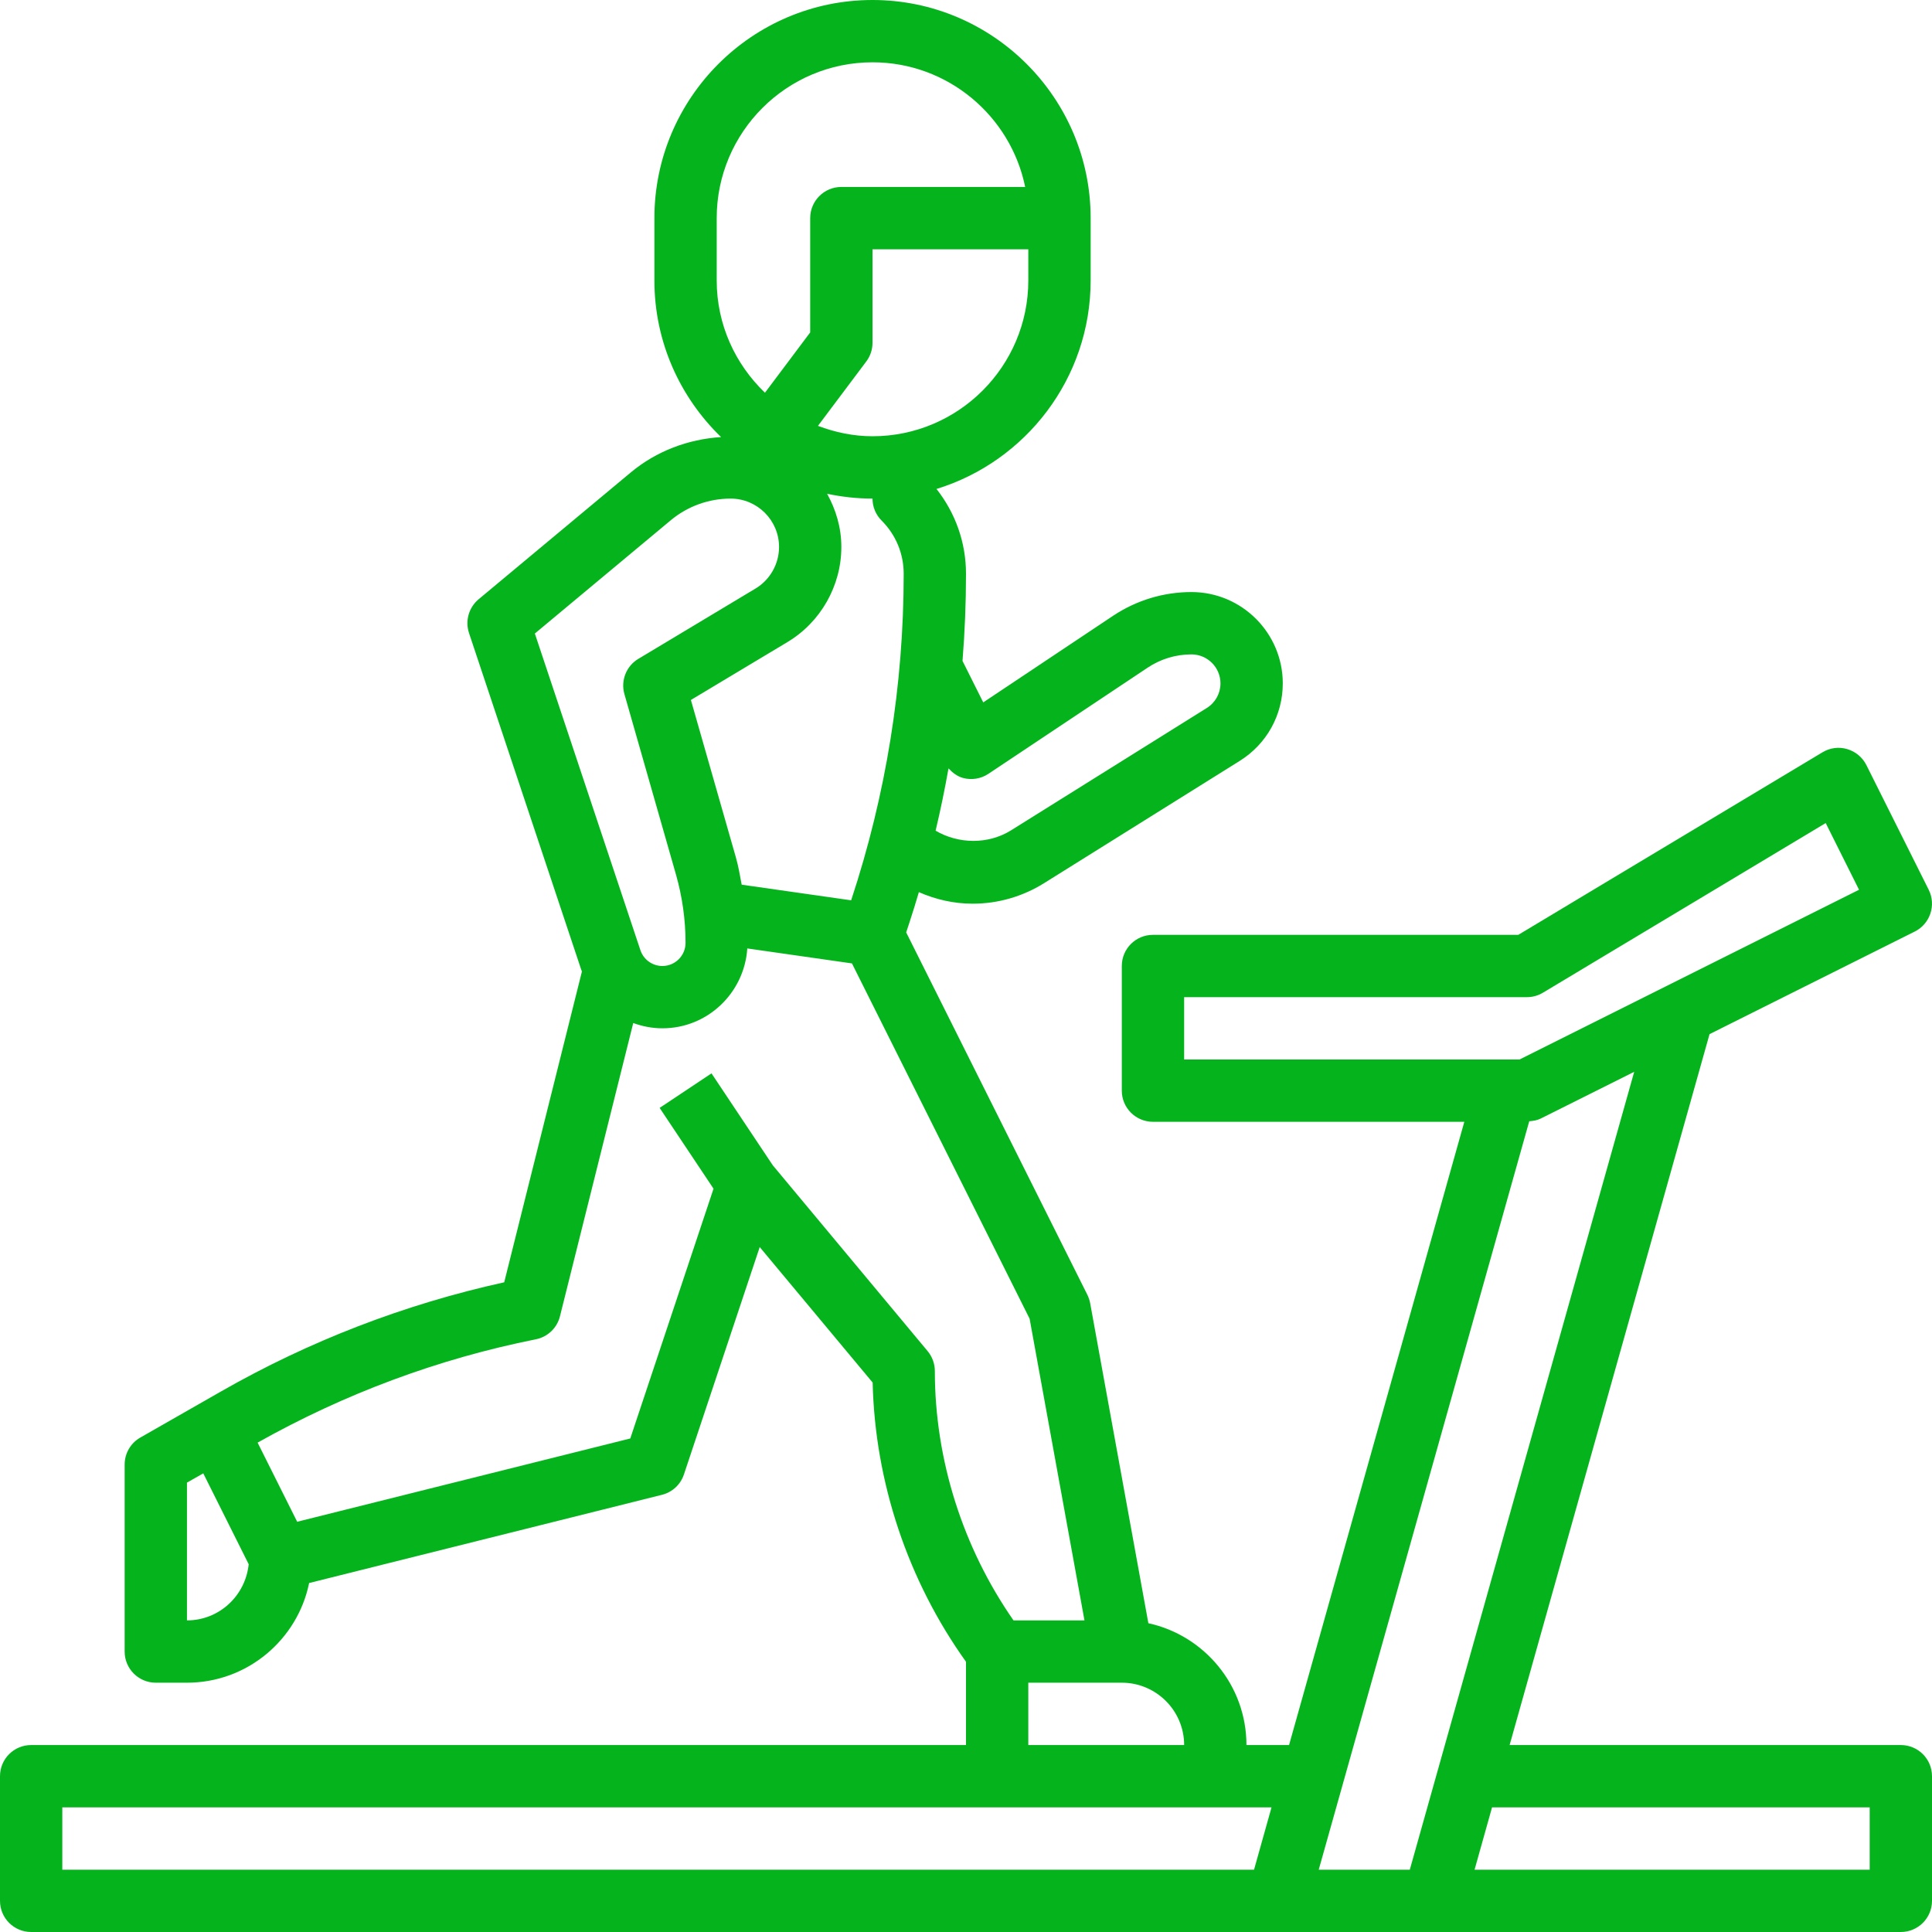 <svg width="56" height="56" viewBox="0 0 56 56" fill="none" xmlns="http://www.w3.org/2000/svg">
<path d="M55.097 50.581H43.757L49.552 29.975L55.501 27.001C55.947 26.778 56.127 26.235 55.904 25.789L54.098 22.176C53.985 21.951 53.783 21.783 53.542 21.713C53.298 21.64 53.041 21.676 52.825 21.806L44.008 27.097H33.419C32.92 27.097 32.516 27.5 32.516 28V31.613C32.516 32.112 32.92 32.516 33.419 32.516H42.444L37.364 50.581H36.129C36.129 48.852 34.909 47.403 33.286 47.05L31.599 37.774C31.583 37.689 31.556 37.608 31.518 37.531L26.266 27.026L26.358 26.748C26.456 26.454 26.545 26.157 26.634 25.859C27.121 26.073 27.648 26.194 28.194 26.194C28.926 26.194 29.64 25.988 30.26 25.601L35.939 22.052C36.717 21.564 37.182 20.725 37.182 19.809C37.182 18.349 35.995 17.161 34.535 17.161C33.724 17.161 32.938 17.4 32.263 17.849L28.5 20.359L27.899 19.157C27.966 18.319 28 17.477 28 16.632C28 15.728 27.696 14.873 27.145 14.173C29.729 13.379 31.613 10.97 31.613 8.129V6.323C31.613 2.837 28.776 0 25.29 0C21.805 0 18.968 2.837 18.968 6.323V8.129C18.968 9.91 19.711 11.519 20.901 12.669C19.946 12.729 19.026 13.076 18.288 13.69L13.873 17.37C13.588 17.608 13.477 17.997 13.595 18.35L16.849 28.112C16.854 28.128 16.862 28.142 16.868 28.157L14.615 37.168C11.727 37.804 8.963 38.869 6.392 40.34L4.068 41.668C3.786 41.828 3.613 42.127 3.613 42.452V47.871C3.613 48.37 4.017 48.774 4.516 48.774H5.419C7.164 48.774 8.624 47.531 8.96 45.885L19.186 43.328C19.486 43.254 19.727 43.031 19.824 42.738L22.021 36.147L25.294 40.074C25.362 42.965 26.316 45.815 28 48.167V50.581H0.903C0.404 50.581 0 50.984 0 51.484V55.097C0 55.596 0.404 56 0.903 56H55.097C55.596 56 56 55.596 56 55.097V51.484C56 50.984 55.596 50.581 55.097 50.581ZM40.864 54.194H38.224L44.326 32.5C44.441 32.491 44.558 32.473 44.662 32.42L47.368 31.067L40.864 54.194ZM34.323 28.903H44.258C44.422 28.903 44.582 28.859 44.723 28.774L52.919 23.857L53.885 25.79L44.045 30.71H34.323V28.903ZM27.918 22.551C28.169 22.617 28.435 22.573 28.651 22.429L33.266 19.352C33.643 19.101 34.081 18.968 34.535 18.968C34.998 18.968 35.376 19.345 35.376 19.809C35.376 20.099 35.228 20.366 34.98 20.521L29.302 24.07C28.641 24.481 27.779 24.466 27.119 24.078C27.262 23.479 27.385 22.877 27.493 22.272C27.61 22.399 27.747 22.505 27.918 22.551ZM25.29 12.645C24.732 12.645 24.203 12.53 23.709 12.344L25.11 10.477C25.227 10.321 25.29 10.132 25.29 9.935V7.226H29.806V8.129C29.806 10.619 27.78 12.645 25.29 12.645ZM20.774 8.129V6.323C20.774 3.832 22.8 1.806 25.29 1.806C27.471 1.806 29.295 3.361 29.715 5.419H24.387C23.888 5.419 23.484 5.823 23.484 6.323V9.635L22.173 11.383C21.314 10.56 20.774 9.409 20.774 8.129ZM25.29 14.452C25.29 14.692 25.385 14.921 25.555 15.09C25.967 15.502 26.194 16.05 26.194 16.632C26.194 19.853 25.682 23.037 24.671 26.096L21.498 25.643C21.447 25.379 21.405 25.113 21.331 24.855L20.026 20.289L22.829 18.608C23.79 18.031 24.387 16.976 24.387 15.855C24.387 15.293 24.229 14.772 23.974 14.312C24.399 14.402 24.839 14.452 25.29 14.452ZM15.503 18.363L19.445 15.078C19.93 14.674 20.545 14.452 21.177 14.452C21.951 14.452 22.581 15.081 22.581 15.855C22.581 16.346 22.32 16.807 21.899 17.059L18.503 19.097C18.152 19.306 17.987 19.727 18.099 20.119L19.594 25.351C19.777 25.995 19.871 26.66 19.871 27.329C19.871 27.699 19.57 28 19.2 28C18.911 28 18.654 27.816 18.562 27.54L15.503 18.363ZM5.419 46.968V42.975L5.892 42.706L7.208 45.339C7.117 46.251 6.354 46.968 5.419 46.968ZM27.097 39.742C27.097 39.531 27.023 39.325 26.888 39.163L22.4 33.777L20.623 31.112L19.12 32.113L20.682 34.455L18.269 41.695L8.614 44.109L7.467 41.815C9.987 40.399 12.697 39.387 15.533 38.82C15.875 38.752 16.147 38.492 16.231 38.153L18.355 29.653C18.622 29.75 18.904 29.806 19.2 29.806C20.511 29.806 21.575 28.78 21.661 27.491L24.694 27.925L29.844 38.224L31.434 46.968H29.377C27.909 44.858 27.097 42.313 27.097 39.742ZM29.806 48.774H32.516C33.512 48.774 34.323 49.584 34.323 50.581H29.806V48.774ZM1.806 52.387H36.856L36.349 54.194H1.806V52.387ZM54.194 54.194H42.741L43.248 52.387H54.194V54.194Z" fill="#05b41d"/>
</svg>
